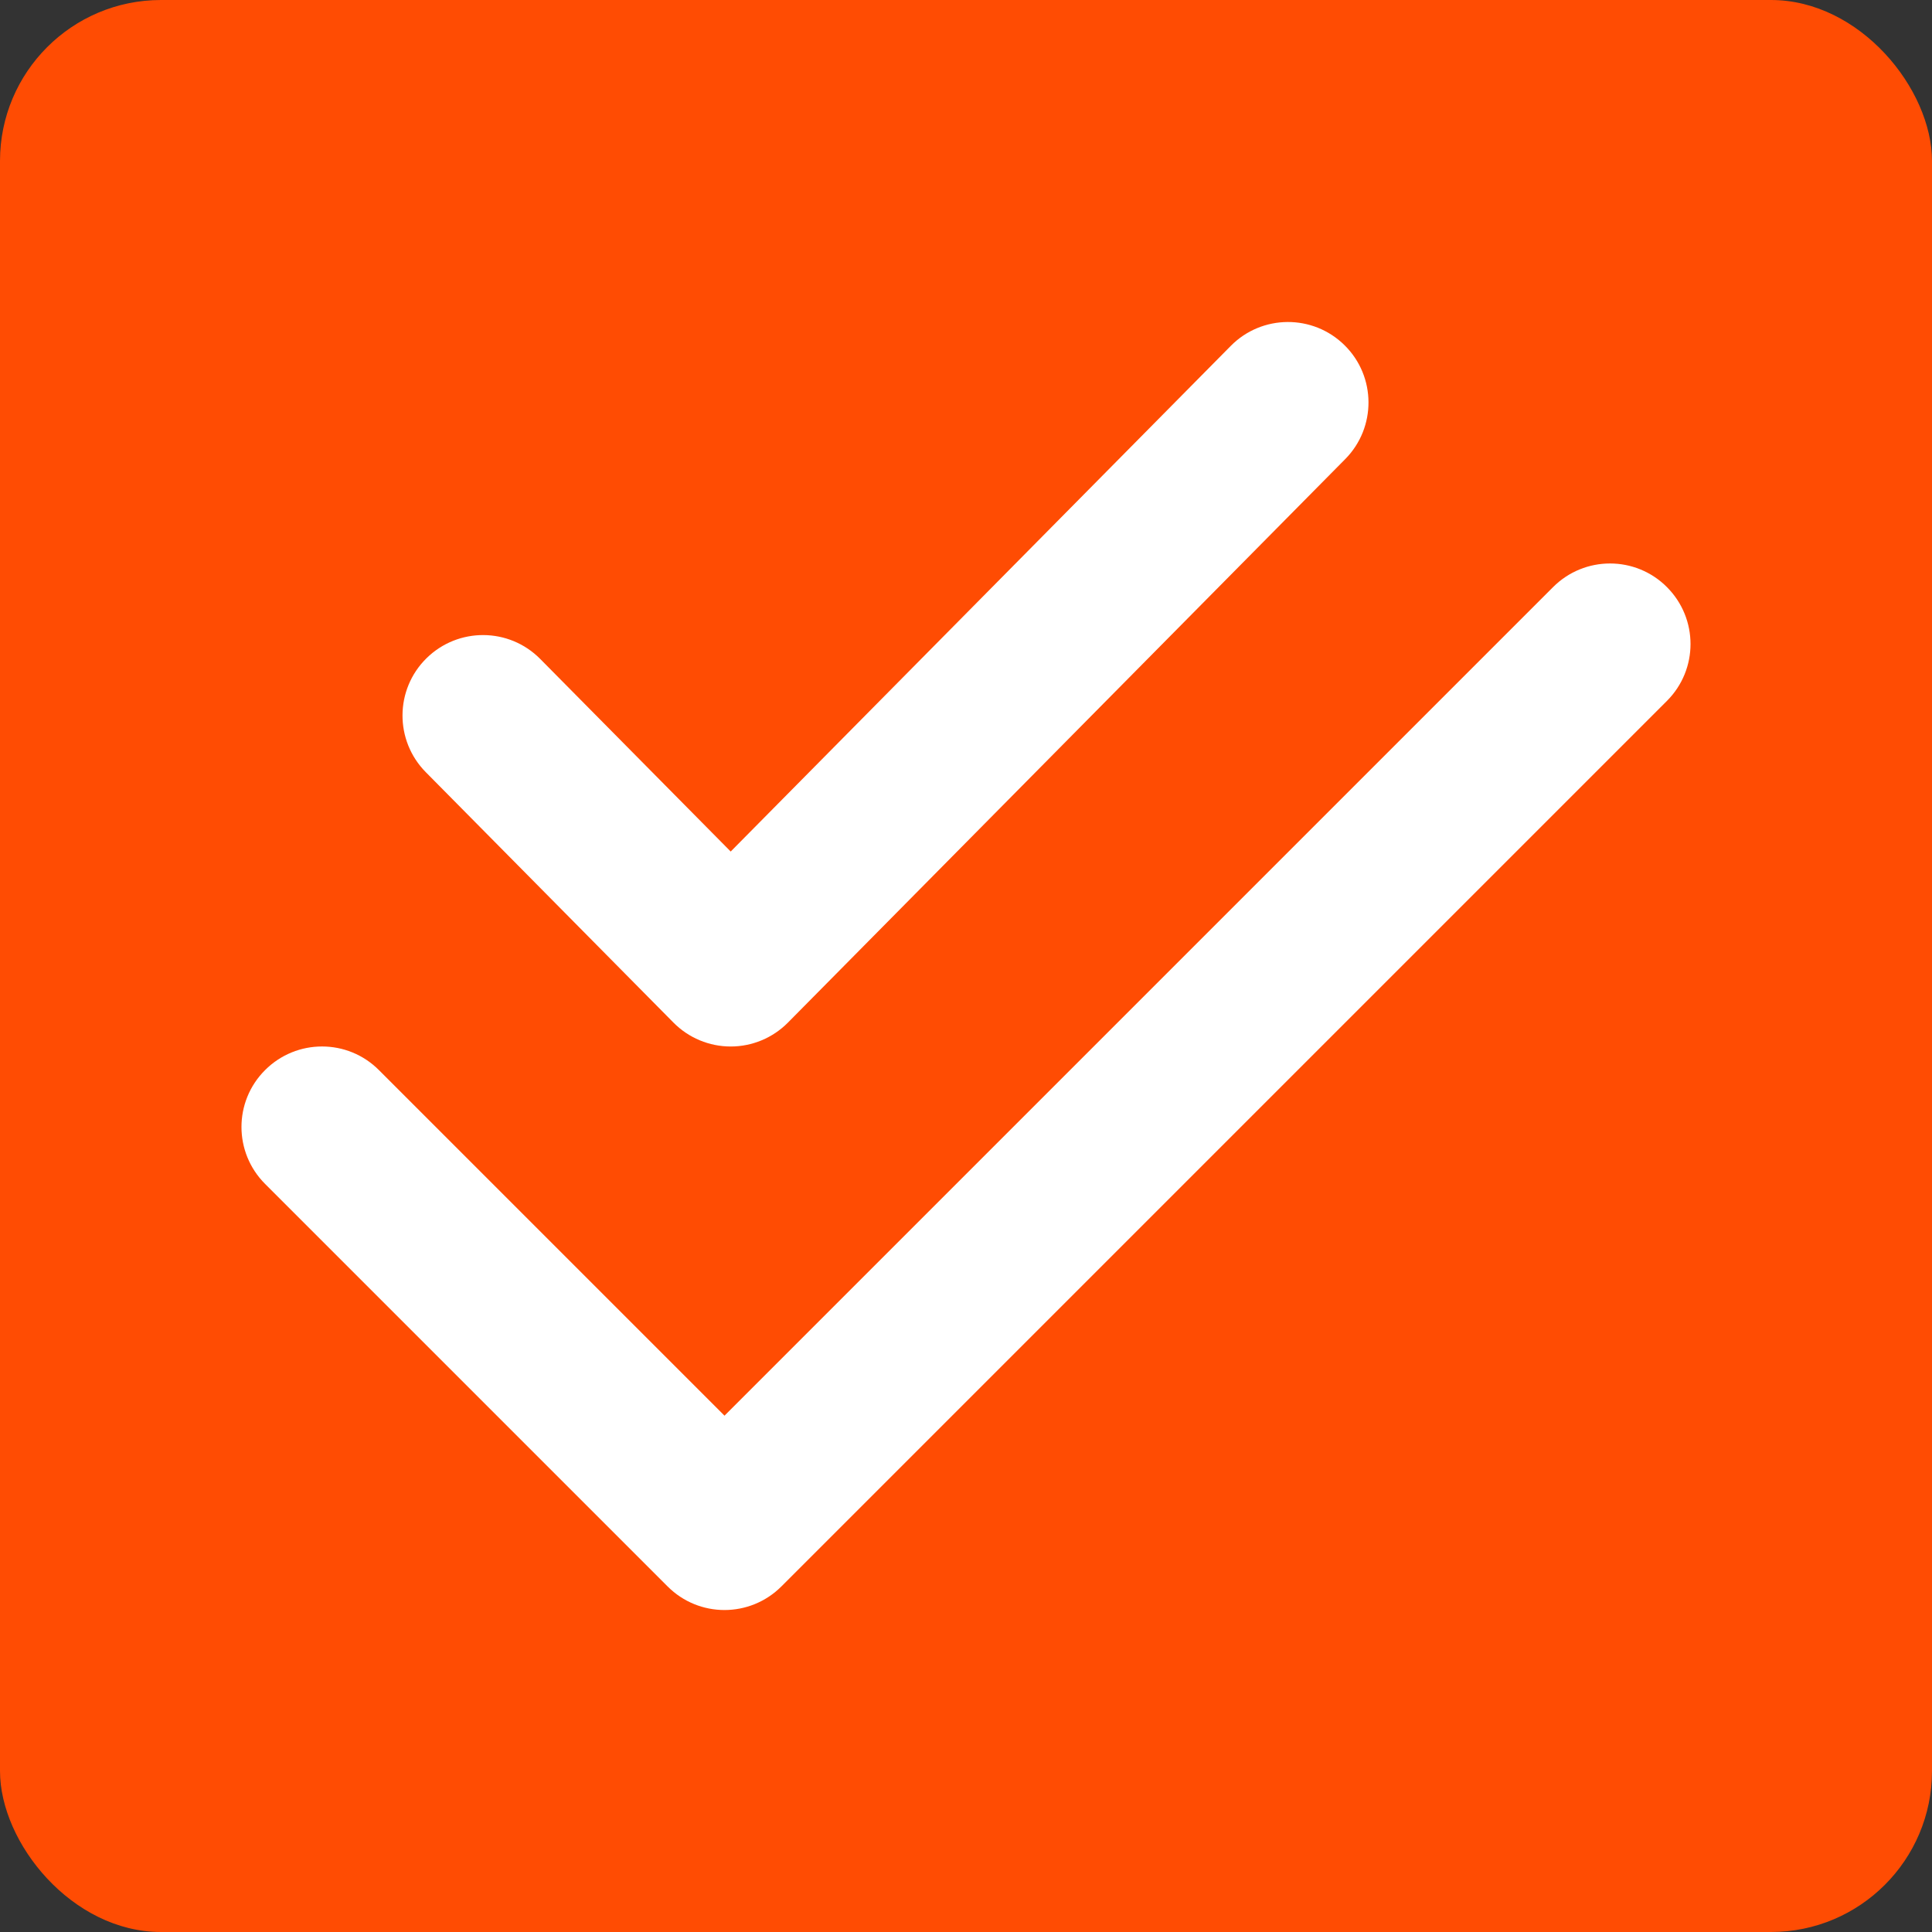 <svg fill="none" height="300" viewBox="0 0 24 24" width="300" xmlns="http://www.w3.org/2000/svg" xmlns:xlink="http://www.w3.org/1999/xlink" version="1.1" xmlns:svgjs="http://svgjs.dev/svgjs"><rect x="0" y="0" width="24" height="24" fill="#333333" stroke="none"/><g width="100%" height="100%" transform="matrix(1,0,0,1,0,0)"><linearGradient id="paint0_linear_8354_27326" gradientUnits="userSpaceOnUse" x1="12" x2="12" y1=".064" y2="23.991"><stop offset="0" stop-color="#fffcd9"/><stop offset=".778" stop-color="#ffeba8"/><stop offset="1" stop-color="#ffe699"/></linearGradient><linearGradient id="paint1_linear_8354_27326" gradientUnits="userSpaceOnUse" x1="12" x2="12" y1="4" y2="20"><stop offset="0" stop-color="#fd6700"/><stop offset="1" stop-color="#ffce00"/></linearGradient><rect fill="#ff4c03" height="24" rx="2" width="24" data-original-color="paint0_linear_8354_27326" stroke="none" stroke-opacity="1" fill-opacity="1"/><path clip-rule="evenodd" d="m16.703 4.289c.393.388.396 1.022.008 1.414l-6.923 7c-.188.19-.444.297-.711.297s-.523-.107-.711-.297l-3.077-3.111c-.388-.393-.385-1.026.008-1.414s1.026-.385 1.414.008l2.366 2.392 6.212-6.281c.388-.393 1.022-.396 1.414-.008zm4.004 3.004c.391.391.391 1.024 0 1.414l-11 11c-.391.391-1.024.391-1.414 0l-5-5c-.391-.391-.391-1.024 0-1.414.391-.391 1.024-.391 1.414 0l4.293 4.293 10.293-10.293c.391-.391 1.024-.391 1.414 0z" fill="#ffffff" fill-rule="evenodd" data-original-color="paint1_linear_8354_27326" stroke="none" stroke-opacity="1" fill-opacity="1"/></g></svg>